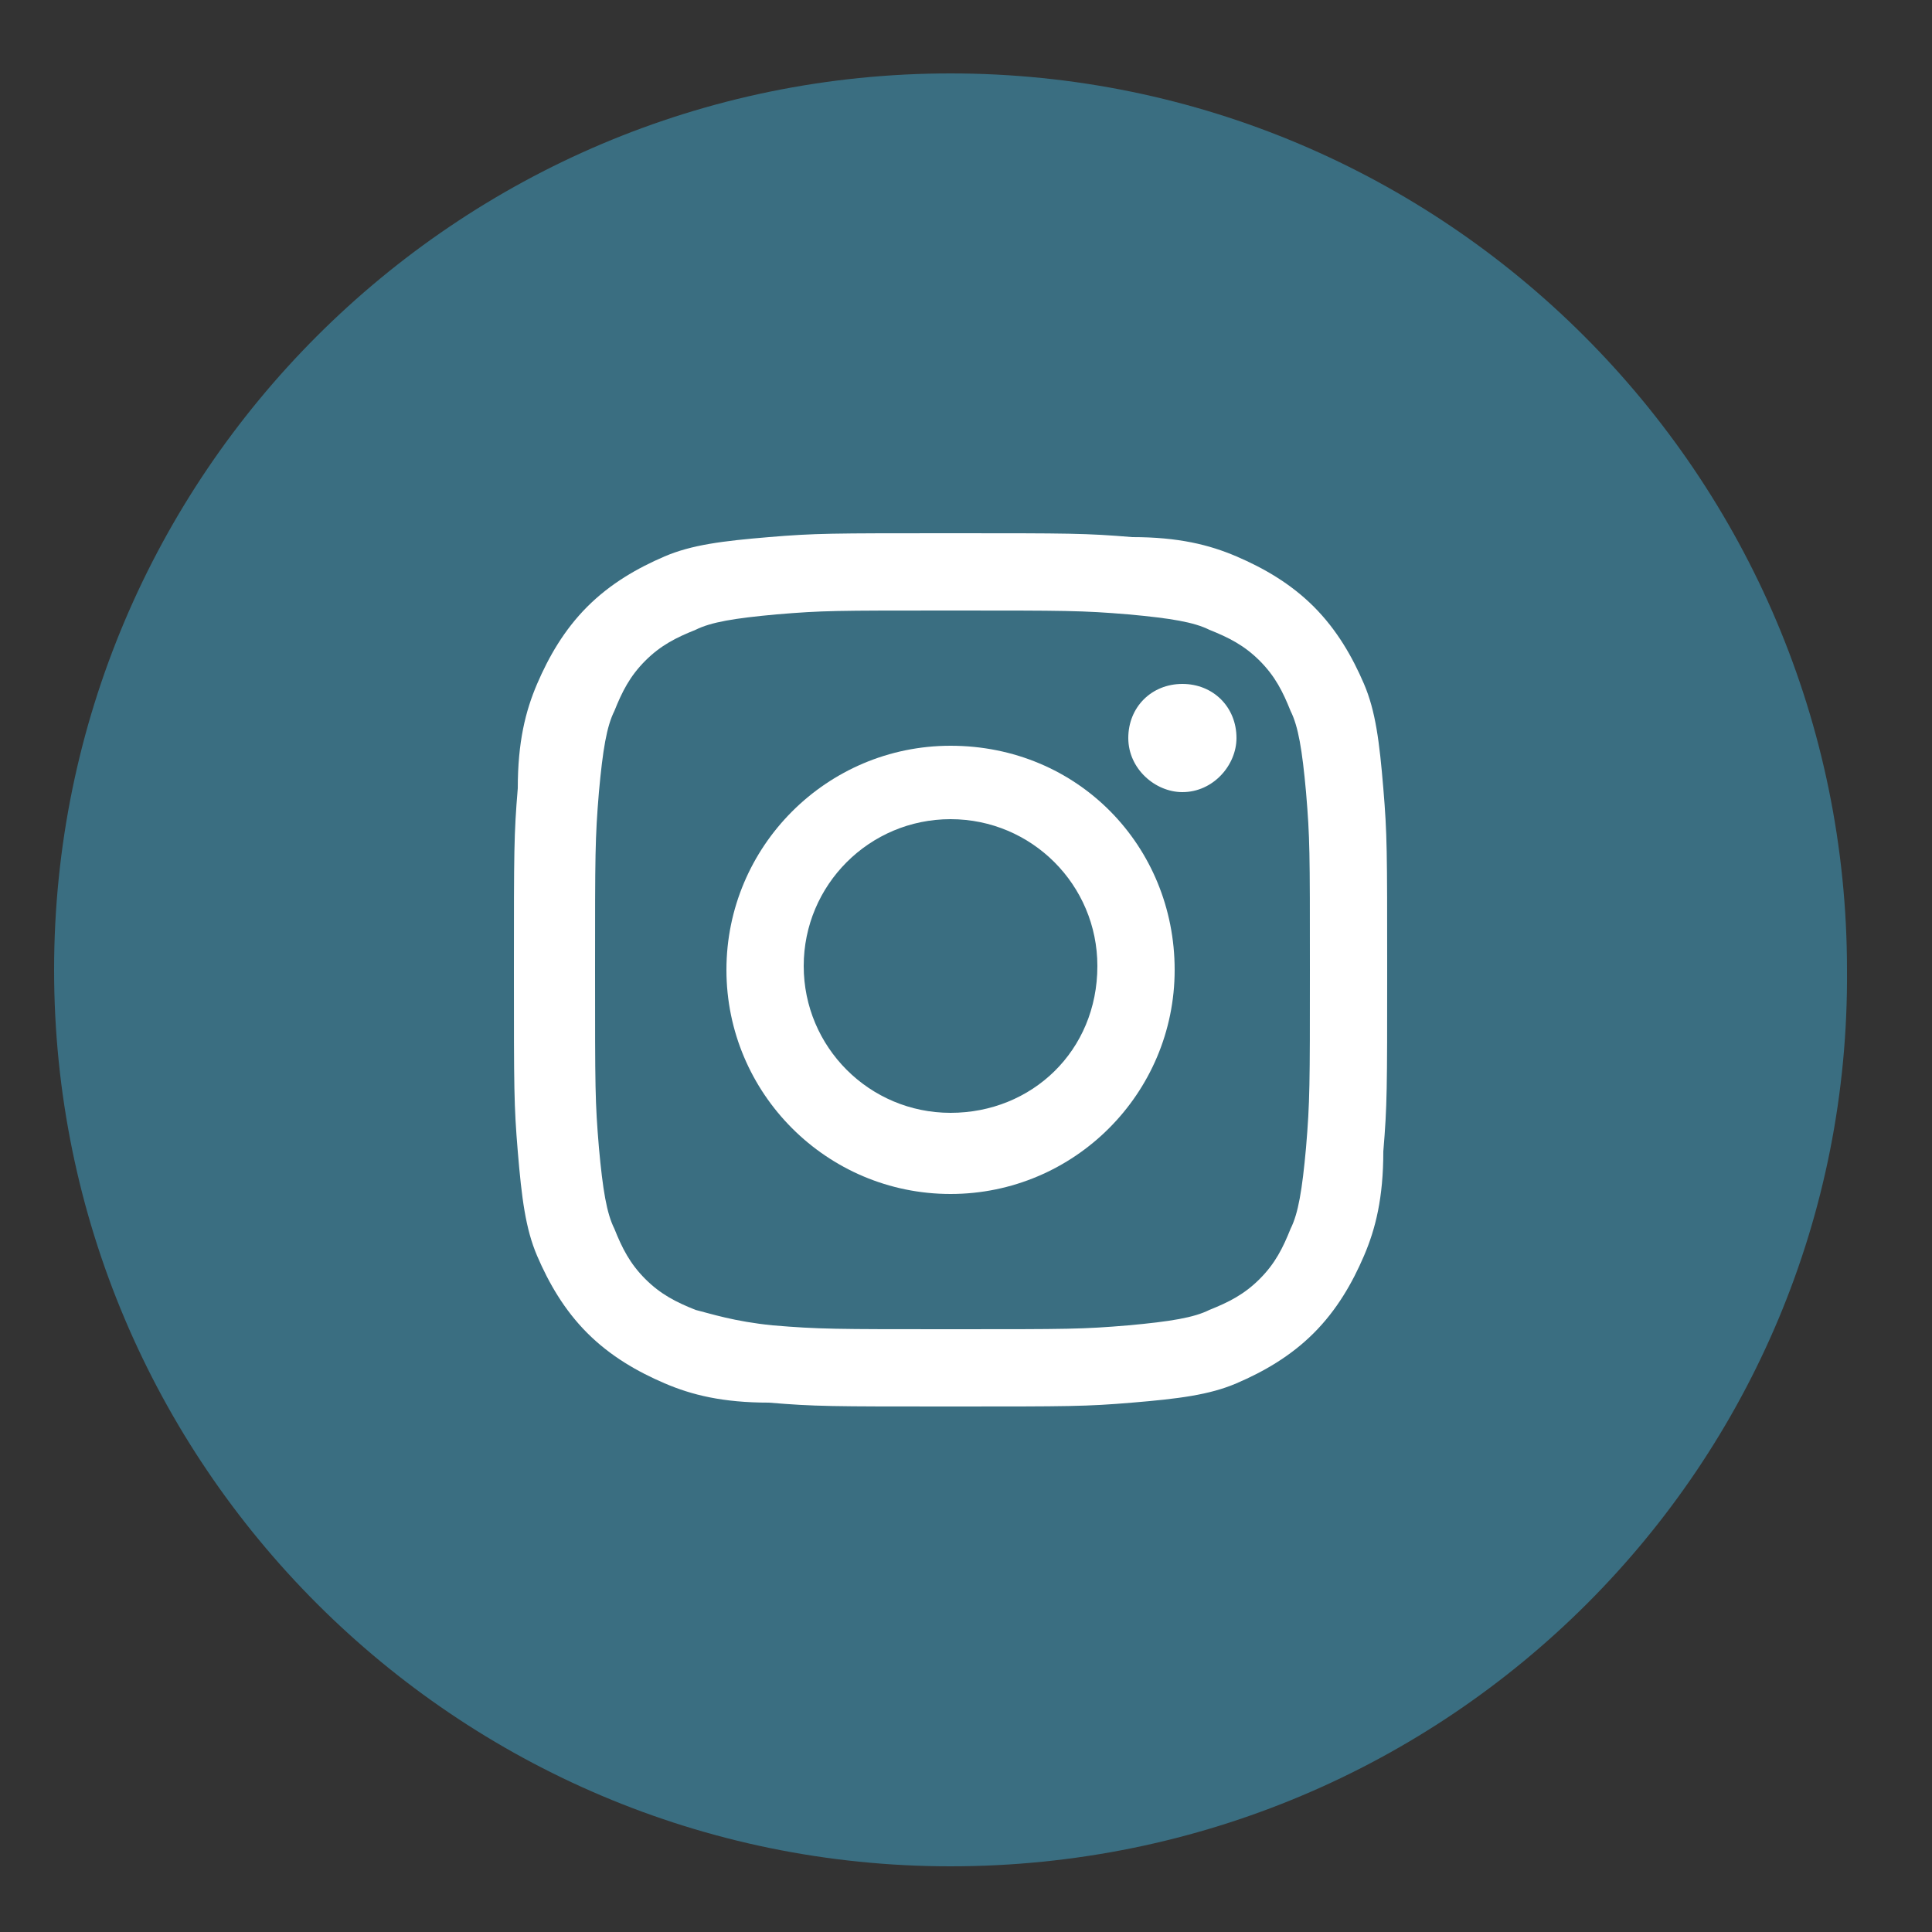 <?xml version="1.0" encoding="utf-8"?>
<!-- Generator: Adobe Illustrator 24.3.0, SVG Export Plug-In . SVG Version: 6.00 Build 0)  -->
<svg version="1.1" id="Livello_1" xmlns="http://www.w3.org/2000/svg" xmlns:xlink="http://www.w3.org/1999/xlink" x="0px" y="0px"
	 viewBox="0 0 50 50" style="enable-background:new 0 0 50 50;" xml:space="preserve">
<rect x="0" y="0" width="50" height="50" fill="#333333" stroke="none"/>
<style type="text/css">
	.st0{fill:#3A6E81;}
	.st1{display:none;fill:#3A6E81;}
	.st2{fill:#FFFFFF;}
</style>
<path id="XMLID_698_" class="st0" d="M24.6,48.3L24.6,48.3c-12.8,0-23.2-10.4-23.2-23.2l0,0c0-12.8,10.4-23.2,23.2-23.2l0,0
	c12.8,0,23.2,10.4,23.2,23.2l0,0C47.9,37.9,37.5,48.3,24.6,48.3z"/>
<path id="XMLID_646_" class="st1" d="M18.1,27c0.3,0.1,0.6,0,0.7-0.4c0.1-0.2,0.2-0.9,0.3-1.1c0.1-0.4,0.1-0.5-0.2-0.8
	c-0.6-0.7-0.9-1.5-0.9-2.8c0-3.6,2.7-6.7,6.9-6.7c3.8,0,5.8,2.3,5.8,5.4c0,4.1-1.8,7.5-4.5,7.5c-1.5,0-2.6-1.2-2.2-2.7
	c0.4-1.8,1.2-3.7,1.2-5c0-1.2-0.6-2.1-1.9-2.1c-1.5,0-2.7,1.6-2.7,3.6c0,1.3,0.4,2.2,0.4,2.2s-1.5,6.5-1.8,7.7
	c-0.5,2.3-0.1,5.1,0,5.3c0,0.2,0.2,0.2,0.3,0.1c0.1-0.2,1.9-2.4,2.5-4.6c0.2-0.6,1-3.9,1-3.9c0.5,0.9,1.9,1.8,3.4,1.8
	c4.5,0,7.6-4.1,7.6-9.6c0-4.2-3.5-8.1-8.9-8.1c-6.7,0-10,4.8-10,8.8C15.2,24,16.1,26.2,18.1,27z"/>
<path id="XMLID_659_" class="st1" d="M21.5,37.5h5V25H30l0.4-4.2h-3.9c0,0,0-1.6,0-2.4c0-1,0.2-1.4,1.2-1.4c0.8,0,2.7,0,2.7,0v-4.4
	c0,0-2.9,0-3.5,0c-3.7,0-5.4,1.6-5.4,4.8c0,2.7,0,3.4,0,3.4h-2.6V25h2.6V37.5z"/>
<g id="XMLID_649_">
	<path id="XMLID_656_" class="st2" d="M24.6,15.8c3,0,3.4,0,4.6,0.1c1.1,0.1,1.7,0.2,2.1,0.4c0.5,0.2,0.9,0.4,1.3,0.8
		c0.4,0.4,0.6,0.8,0.8,1.3c0.2,0.4,0.3,1,0.4,2.1c0.1,1.2,0.1,1.5,0.1,4.6c0,3,0,3.4-0.1,4.6c-0.1,1.1-0.2,1.7-0.4,2.1
		c-0.2,0.5-0.4,0.9-0.8,1.3c-0.4,0.4-0.8,0.6-1.3,0.8c-0.4,0.2-1,0.3-2.1,0.4c-1.2,0.1-1.5,0.1-4.6,0.1c-3,0-3.4,0-4.6-0.1
		C19,34.2,18.4,34,18,33.9c-0.5-0.2-0.9-0.4-1.3-0.8c-0.4-0.4-0.6-0.8-0.8-1.3c-0.2-0.4-0.3-1-0.4-2.1c-0.1-1.2-0.1-1.5-0.1-4.6
		c0-3,0-3.4,0.1-4.6c0.1-1.1,0.2-1.7,0.4-2.1c0.2-0.5,0.4-0.9,0.8-1.3c0.4-0.4,0.8-0.6,1.3-0.8c0.4-0.2,1-0.3,2.1-0.4
		C21.3,15.8,21.6,15.8,24.6,15.8 M24.6,13.8c-3.1,0-3.5,0-4.7,0.1c-1.2,0.1-2,0.2-2.7,0.5c-0.7,0.3-1.4,0.7-2,1.3
		c-0.6,0.6-1,1.3-1.3,2c-0.3,0.7-0.5,1.5-0.5,2.7c-0.1,1.2-0.1,1.6-0.1,4.7s0,3.5,0.1,4.7c0.1,1.2,0.2,2,0.5,2.7
		c0.3,0.7,0.7,1.4,1.3,2c0.6,0.6,1.3,1,2,1.3c0.7,0.3,1.5,0.5,2.7,0.5c1.2,0.1,1.6,0.1,4.7,0.1c3.1,0,3.5,0,4.7-0.1
		c1.2-0.1,2-0.2,2.7-0.5c0.7-0.3,1.4-0.7,2-1.3c0.6-0.6,1-1.3,1.3-2c0.3-0.7,0.5-1.5,0.5-2.7c0.1-1.2,0.1-1.6,0.1-4.7s0-3.5-0.1-4.7
		c-0.1-1.2-0.2-2-0.5-2.7c-0.3-0.7-0.7-1.4-1.3-2c-0.6-0.6-1.3-1-2-1.3c-0.7-0.3-1.5-0.5-2.7-0.5C28.1,13.8,27.7,13.8,24.6,13.8"/>
	<path id="XMLID_653_" class="st2" d="M24.6,19.3c-3.2,0-5.8,2.6-5.8,5.8s2.6,5.8,5.8,5.8c3.2,0,5.8-2.6,5.8-5.8
		S27.9,19.3,24.6,19.3 M24.6,28.8c-2.1,0-3.8-1.7-3.8-3.8c0-2.1,1.7-3.8,3.8-3.8c2.1,0,3.8,1.7,3.8,3.8
		C28.4,27.2,26.7,28.8,24.6,28.8"/>
	<path id="XMLID_652_" class="st2" d="M32,19.1c0,0.7-0.6,1.4-1.4,1.4c-0.7,0-1.4-0.6-1.4-1.4s0.6-1.4,1.4-1.4
		C31.4,17.7,32,18.3,32,19.1"/>
</g>
</svg>
